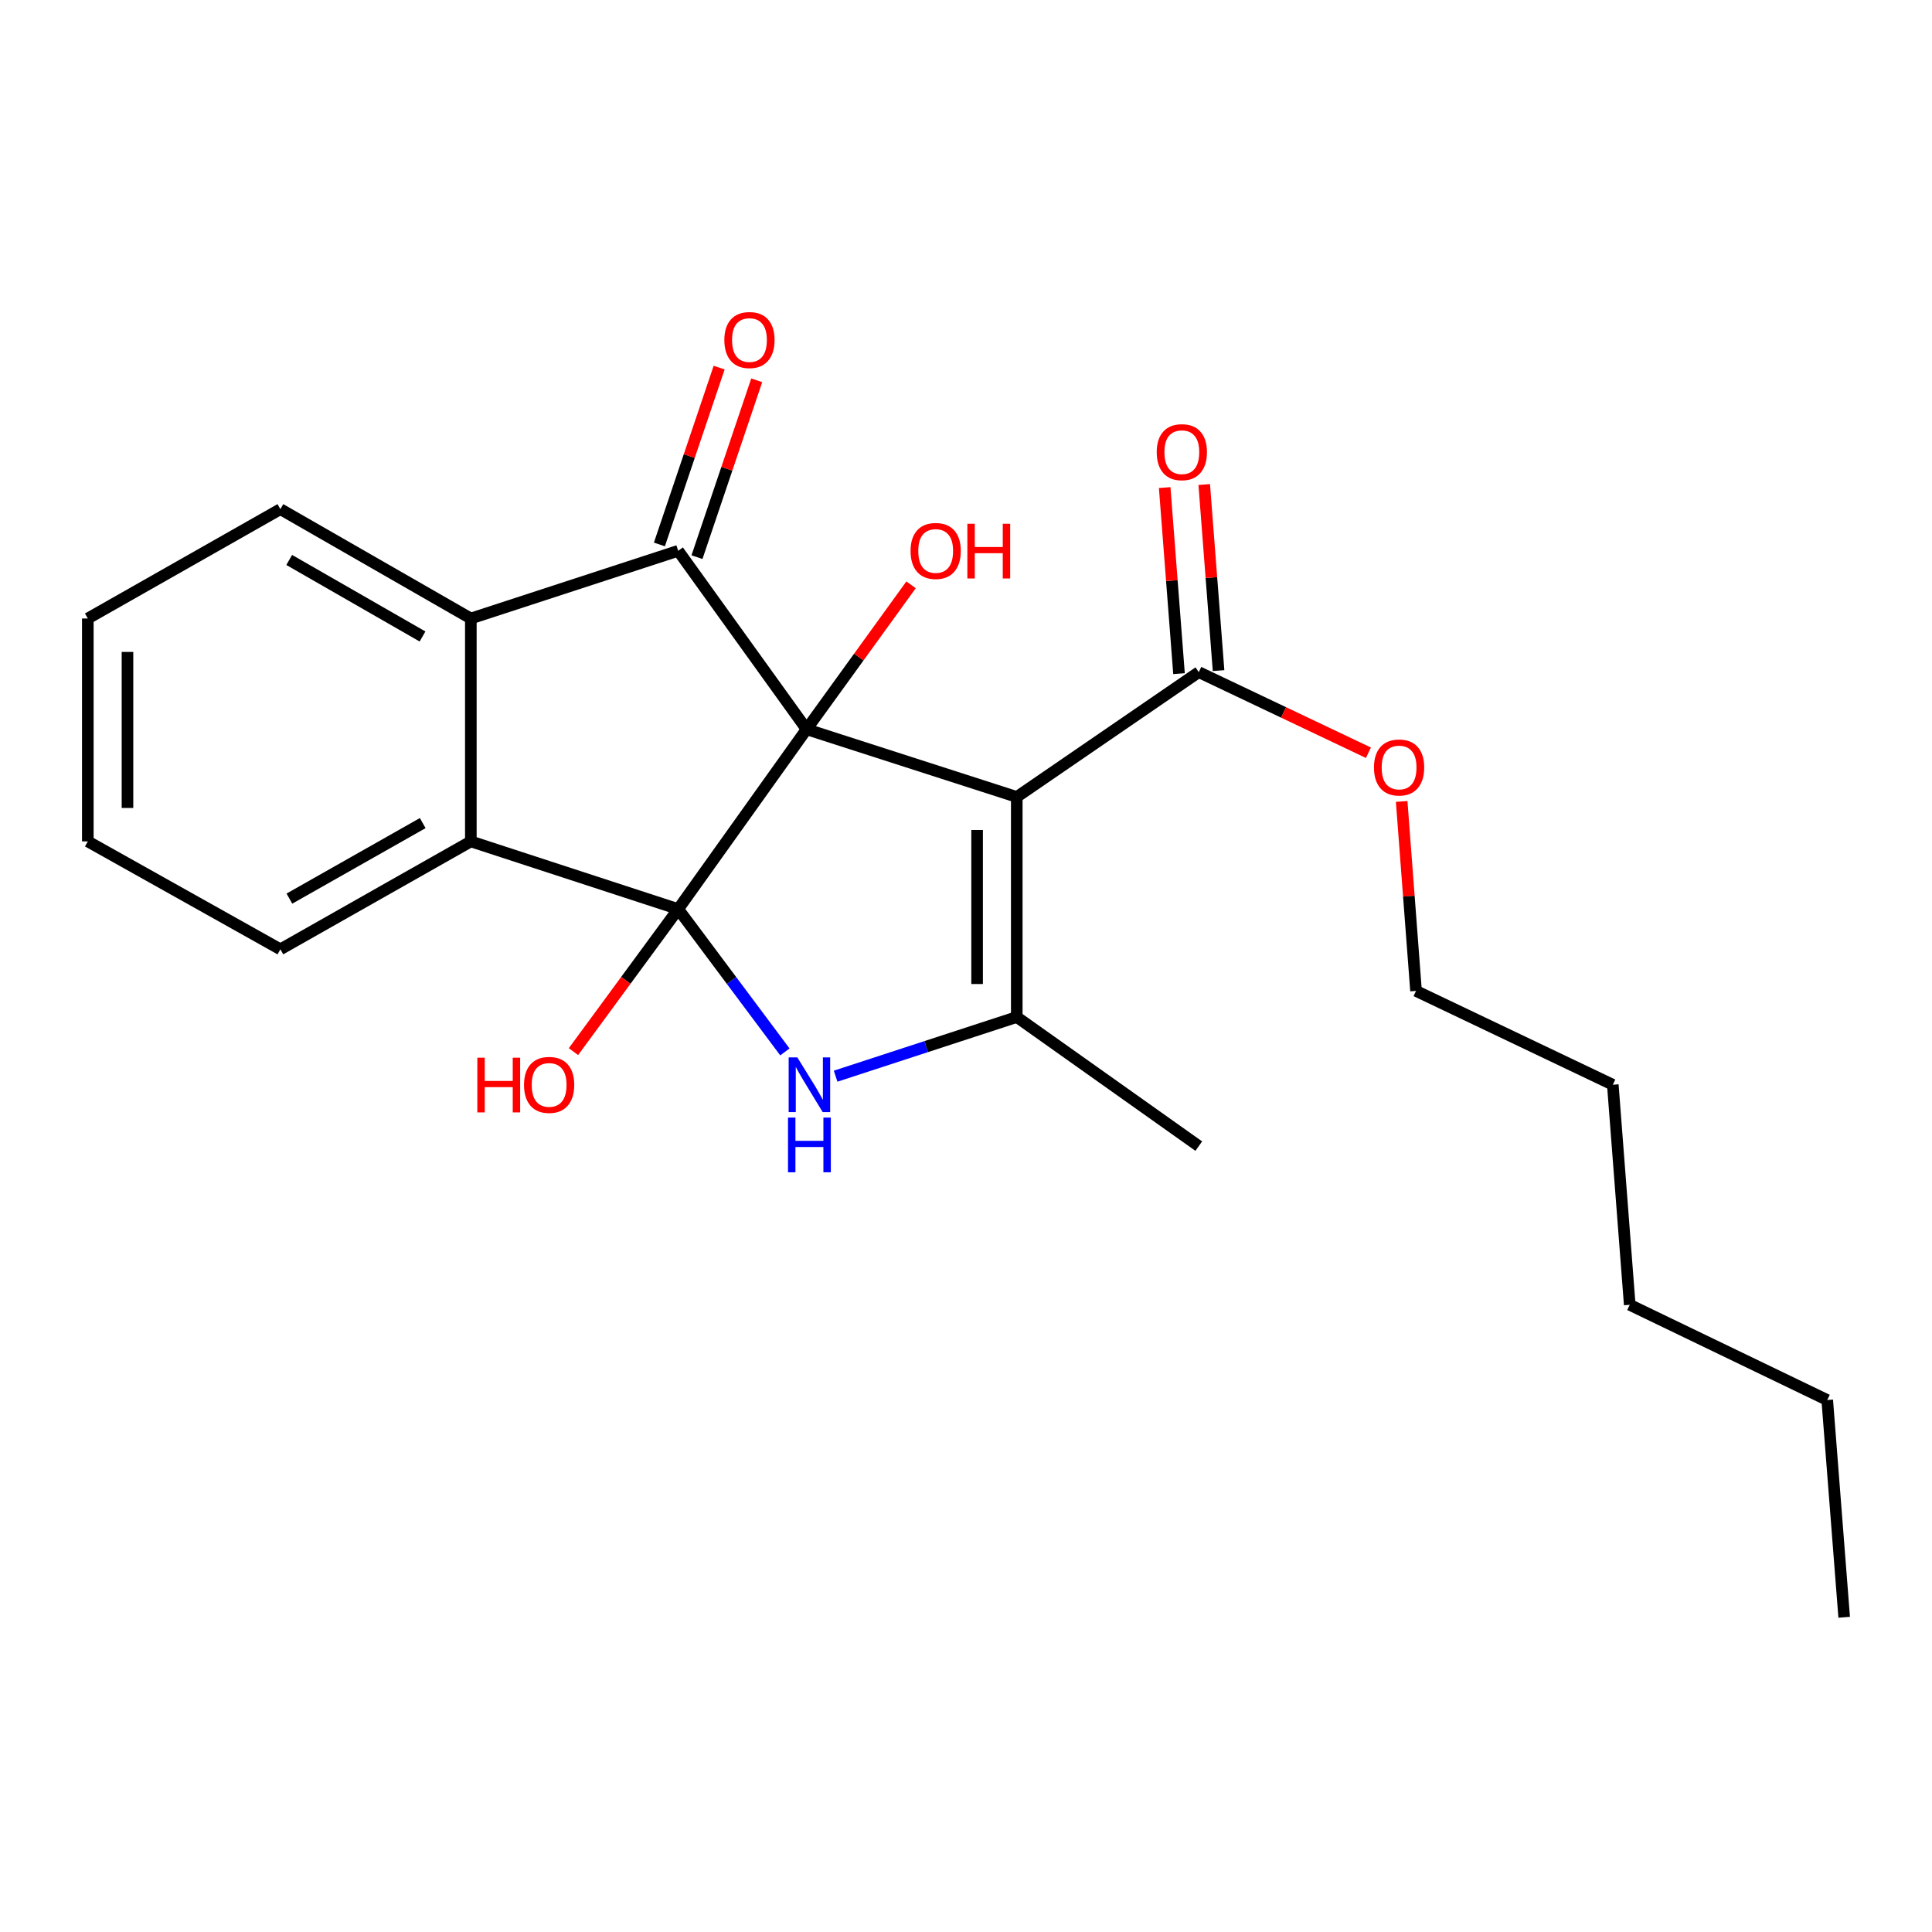 <?xml version='1.0' encoding='iso-8859-1'?>
<svg version='1.1' baseProfile='full'
              xmlns='http://www.w3.org/2000/svg'
                      xmlns:rdkit='http://www.rdkit.org/xml'
                      xmlns:xlink='http://www.w3.org/1999/xlink'
                  xml:space='preserve'
width='1000px' height='1000px' viewBox='0 0 1000 1000'>
<!-- END OF HEADER -->
<rect style='opacity:1.0;fill:#FFFFFF;stroke:none' width='1000' height='1000' x='0' y='0'> </rect>
<path class='bond-0' d='M 417.481,377.467 L 351.032,470.547' style='fill:none;fill-rule:evenodd;stroke:#000000;stroke-width:6px;stroke-linecap:butt;stroke-linejoin:miter;stroke-opacity:1' />
<path class='bond-1' d='M 417.481,377.467 L 526.278,412.505' style='fill:none;fill-rule:evenodd;stroke:#000000;stroke-width:6px;stroke-linecap:butt;stroke-linejoin:miter;stroke-opacity:1' />
<path class='bond-3' d='M 417.481,377.467 L 351.032,285.093' style='fill:none;fill-rule:evenodd;stroke:#000000;stroke-width:6px;stroke-linecap:butt;stroke-linejoin:miter;stroke-opacity:1' />
<path class='bond-9' d='M 417.481,377.467 L 444.524,340.085' style='fill:none;fill-rule:evenodd;stroke:#000000;stroke-width:6px;stroke-linecap:butt;stroke-linejoin:miter;stroke-opacity:1' />
<path class='bond-9' d='M 444.524,340.085 L 471.566,302.703' style='fill:none;fill-rule:evenodd;stroke:#FF0000;stroke-width:6px;stroke-linecap:butt;stroke-linejoin:miter;stroke-opacity:1' />
<path class='bond-2' d='M 351.032,470.547 L 378.643,507.506' style='fill:none;fill-rule:evenodd;stroke:#000000;stroke-width:6px;stroke-linecap:butt;stroke-linejoin:miter;stroke-opacity:1' />
<path class='bond-2' d='M 378.643,507.506 L 406.254,544.464' style='fill:none;fill-rule:evenodd;stroke:#0000FF;stroke-width:6px;stroke-linecap:butt;stroke-linejoin:miter;stroke-opacity:1' />
<path class='bond-5' d='M 351.032,470.547 L 243.706,435.51' style='fill:none;fill-rule:evenodd;stroke:#000000;stroke-width:6px;stroke-linecap:butt;stroke-linejoin:miter;stroke-opacity:1' />
<path class='bond-10' d='M 351.032,470.547 L 323.928,507.434' style='fill:none;fill-rule:evenodd;stroke:#000000;stroke-width:6px;stroke-linecap:butt;stroke-linejoin:miter;stroke-opacity:1' />
<path class='bond-10' d='M 323.928,507.434 L 296.824,544.321' style='fill:none;fill-rule:evenodd;stroke:#FF0000;stroke-width:6px;stroke-linecap:butt;stroke-linejoin:miter;stroke-opacity:1' />
<path class='bond-4' d='M 526.278,412.505 L 526.278,526.412' style='fill:none;fill-rule:evenodd;stroke:#000000;stroke-width:6px;stroke-linecap:butt;stroke-linejoin:miter;stroke-opacity:1' />
<path class='bond-4' d='M 505.748,429.591 L 505.748,509.326' style='fill:none;fill-rule:evenodd;stroke:#000000;stroke-width:6px;stroke-linecap:butt;stroke-linejoin:miter;stroke-opacity:1' />
<path class='bond-7' d='M 526.278,412.505 L 620.488,347.892' style='fill:none;fill-rule:evenodd;stroke:#000000;stroke-width:6px;stroke-linecap:butt;stroke-linejoin:miter;stroke-opacity:1' />
<path class='bond-24' d='M 432.515,557.032 L 479.397,541.722' style='fill:none;fill-rule:evenodd;stroke:#0000FF;stroke-width:6px;stroke-linecap:butt;stroke-linejoin:miter;stroke-opacity:1' />
<path class='bond-24' d='M 479.397,541.722 L 526.278,526.412' style='fill:none;fill-rule:evenodd;stroke:#000000;stroke-width:6px;stroke-linecap:butt;stroke-linejoin:miter;stroke-opacity:1' />
<path class='bond-6' d='M 351.032,285.093 L 243.706,320.131' style='fill:none;fill-rule:evenodd;stroke:#000000;stroke-width:6px;stroke-linecap:butt;stroke-linejoin:miter;stroke-opacity:1' />
<path class='bond-8' d='M 360.757,288.379 L 376.22,242.612' style='fill:none;fill-rule:evenodd;stroke:#000000;stroke-width:6px;stroke-linecap:butt;stroke-linejoin:miter;stroke-opacity:1' />
<path class='bond-8' d='M 376.22,242.612 L 391.682,196.846' style='fill:none;fill-rule:evenodd;stroke:#FF0000;stroke-width:6px;stroke-linecap:butt;stroke-linejoin:miter;stroke-opacity:1' />
<path class='bond-8' d='M 341.307,281.807 L 356.77,236.041' style='fill:none;fill-rule:evenodd;stroke:#000000;stroke-width:6px;stroke-linecap:butt;stroke-linejoin:miter;stroke-opacity:1' />
<path class='bond-8' d='M 356.77,236.041 L 372.233,190.274' style='fill:none;fill-rule:evenodd;stroke:#FF0000;stroke-width:6px;stroke-linecap:butt;stroke-linejoin:miter;stroke-opacity:1' />
<path class='bond-13' d='M 526.278,526.412 L 620.488,593.226' style='fill:none;fill-rule:evenodd;stroke:#000000;stroke-width:6px;stroke-linecap:butt;stroke-linejoin:miter;stroke-opacity:1' />
<path class='bond-14' d='M 243.706,435.51 L 145.128,491.363' style='fill:none;fill-rule:evenodd;stroke:#000000;stroke-width:6px;stroke-linecap:butt;stroke-linejoin:miter;stroke-opacity:1' />
<path class='bond-14' d='M 218.799,426.025 L 149.794,465.122' style='fill:none;fill-rule:evenodd;stroke:#000000;stroke-width:6px;stroke-linecap:butt;stroke-linejoin:miter;stroke-opacity:1' />
<path class='bond-23' d='M 243.706,435.51 L 243.706,320.131' style='fill:none;fill-rule:evenodd;stroke:#000000;stroke-width:6px;stroke-linecap:butt;stroke-linejoin:miter;stroke-opacity:1' />
<path class='bond-15' d='M 243.706,320.131 L 145.128,263.537' style='fill:none;fill-rule:evenodd;stroke:#000000;stroke-width:6px;stroke-linecap:butt;stroke-linejoin:miter;stroke-opacity:1' />
<path class='bond-15' d='M 218.697,329.446 L 149.693,289.83' style='fill:none;fill-rule:evenodd;stroke:#000000;stroke-width:6px;stroke-linecap:butt;stroke-linejoin:miter;stroke-opacity:1' />
<path class='bond-11' d='M 630.723,347.104 L 627.016,298.947' style='fill:none;fill-rule:evenodd;stroke:#000000;stroke-width:6px;stroke-linecap:butt;stroke-linejoin:miter;stroke-opacity:1' />
<path class='bond-11' d='M 627.016,298.947 L 623.308,250.791' style='fill:none;fill-rule:evenodd;stroke:#FF0000;stroke-width:6px;stroke-linecap:butt;stroke-linejoin:miter;stroke-opacity:1' />
<path class='bond-11' d='M 610.254,348.68 L 606.546,300.523' style='fill:none;fill-rule:evenodd;stroke:#000000;stroke-width:6px;stroke-linecap:butt;stroke-linejoin:miter;stroke-opacity:1' />
<path class='bond-11' d='M 606.546,300.523 L 602.839,252.367' style='fill:none;fill-rule:evenodd;stroke:#FF0000;stroke-width:6px;stroke-linecap:butt;stroke-linejoin:miter;stroke-opacity:1' />
<path class='bond-12' d='M 620.488,347.892 L 664.392,368.757' style='fill:none;fill-rule:evenodd;stroke:#000000;stroke-width:6px;stroke-linecap:butt;stroke-linejoin:miter;stroke-opacity:1' />
<path class='bond-12' d='M 664.392,368.757 L 708.295,389.622' style='fill:none;fill-rule:evenodd;stroke:#FF0000;stroke-width:6px;stroke-linecap:butt;stroke-linejoin:miter;stroke-opacity:1' />
<path class='bond-16' d='M 725.503,414.826 L 729.219,463.861' style='fill:none;fill-rule:evenodd;stroke:#FF0000;stroke-width:6px;stroke-linecap:butt;stroke-linejoin:miter;stroke-opacity:1' />
<path class='bond-16' d='M 729.219,463.861 L 732.936,512.896' style='fill:none;fill-rule:evenodd;stroke:#000000;stroke-width:6px;stroke-linecap:butt;stroke-linejoin:miter;stroke-opacity:1' />
<path class='bond-21' d='M 145.128,491.363 L 45.455,435.51' style='fill:none;fill-rule:evenodd;stroke:#000000;stroke-width:6px;stroke-linecap:butt;stroke-linejoin:miter;stroke-opacity:1' />
<path class='bond-20' d='M 145.128,263.537 L 45.455,320.131' style='fill:none;fill-rule:evenodd;stroke:#000000;stroke-width:6px;stroke-linecap:butt;stroke-linejoin:miter;stroke-opacity:1' />
<path class='bond-17' d='M 732.936,512.896 L 834.787,561.461' style='fill:none;fill-rule:evenodd;stroke:#000000;stroke-width:6px;stroke-linecap:butt;stroke-linejoin:miter;stroke-opacity:1' />
<path class='bond-19' d='M 834.787,561.461 L 843.547,675.368' style='fill:none;fill-rule:evenodd;stroke:#000000;stroke-width:6px;stroke-linecap:butt;stroke-linejoin:miter;stroke-opacity:1' />
<path class='bond-18' d='M 945.775,724.652 L 843.547,675.368' style='fill:none;fill-rule:evenodd;stroke:#000000;stroke-width:6px;stroke-linecap:butt;stroke-linejoin:miter;stroke-opacity:1' />
<path class='bond-22' d='M 945.775,724.652 L 954.545,837.099' style='fill:none;fill-rule:evenodd;stroke:#000000;stroke-width:6px;stroke-linecap:butt;stroke-linejoin:miter;stroke-opacity:1' />
<path class='bond-25' d='M 45.455,320.131 L 45.455,435.51' style='fill:none;fill-rule:evenodd;stroke:#000000;stroke-width:6px;stroke-linecap:butt;stroke-linejoin:miter;stroke-opacity:1' />
<path class='bond-25' d='M 65.984,337.438 L 65.984,418.203' style='fill:none;fill-rule:evenodd;stroke:#000000;stroke-width:6px;stroke-linecap:butt;stroke-linejoin:miter;stroke-opacity:1' />
<path  class='atom-3' d='M 412.692 547.301
L 421.972 562.301
Q 422.892 563.781, 424.372 566.461
Q 425.852 569.141, 425.932 569.301
L 425.932 547.301
L 429.692 547.301
L 429.692 575.621
L 425.812 575.621
L 415.852 559.221
Q 414.692 557.301, 413.452 555.101
Q 412.252 552.901, 411.892 552.221
L 411.892 575.621
L 408.212 575.621
L 408.212 547.301
L 412.692 547.301
' fill='#0000FF'/>
<path  class='atom-3' d='M 407.872 578.453
L 411.712 578.453
L 411.712 590.493
L 426.192 590.493
L 426.192 578.453
L 430.032 578.453
L 430.032 606.773
L 426.192 606.773
L 426.192 593.693
L 411.712 593.693
L 411.712 606.773
L 407.872 606.773
L 407.872 578.453
' fill='#0000FF'/>
<path  class='atom-9' d='M 374.918 175.999
Q 374.918 169.199, 378.278 165.399
Q 381.638 161.599, 387.918 161.599
Q 394.198 161.599, 397.558 165.399
Q 400.918 169.199, 400.918 175.999
Q 400.918 182.879, 397.518 186.799
Q 394.118 190.679, 387.918 190.679
Q 381.678 190.679, 378.278 186.799
Q 374.918 182.919, 374.918 175.999
M 387.918 187.479
Q 392.238 187.479, 394.558 184.599
Q 396.918 181.679, 396.918 175.999
Q 396.918 170.439, 394.558 167.639
Q 392.238 164.799, 387.918 164.799
Q 383.598 164.799, 381.238 167.599
Q 378.918 170.399, 378.918 175.999
Q 378.918 181.719, 381.238 184.599
Q 383.598 187.479, 387.918 187.479
' fill='#FF0000'/>
<path  class='atom-10' d='M 471.306 285.173
Q 471.306 278.373, 474.666 274.573
Q 478.026 270.773, 484.306 270.773
Q 490.586 270.773, 493.946 274.573
Q 497.306 278.373, 497.306 285.173
Q 497.306 292.053, 493.906 295.973
Q 490.506 299.853, 484.306 299.853
Q 478.066 299.853, 474.666 295.973
Q 471.306 292.093, 471.306 285.173
M 484.306 296.653
Q 488.626 296.653, 490.946 293.773
Q 493.306 290.853, 493.306 285.173
Q 493.306 279.613, 490.946 276.813
Q 488.626 273.973, 484.306 273.973
Q 479.986 273.973, 477.626 276.773
Q 475.306 279.573, 475.306 285.173
Q 475.306 290.893, 477.626 293.773
Q 479.986 296.653, 484.306 296.653
' fill='#FF0000'/>
<path  class='atom-10' d='M 500.706 271.093
L 504.546 271.093
L 504.546 283.133
L 519.026 283.133
L 519.026 271.093
L 522.866 271.093
L 522.866 299.413
L 519.026 299.413
L 519.026 286.333
L 504.546 286.333
L 504.546 299.413
L 500.706 299.413
L 500.706 271.093
' fill='#FF0000'/>
<path  class='atom-11' d='M 247.07 547.461
L 250.91 547.461
L 250.91 559.501
L 265.39 559.501
L 265.39 547.461
L 269.23 547.461
L 269.23 575.781
L 265.39 575.781
L 265.39 562.701
L 250.91 562.701
L 250.91 575.781
L 247.07 575.781
L 247.07 547.461
' fill='#FF0000'/>
<path  class='atom-11' d='M 271.23 561.541
Q 271.23 554.741, 274.59 550.941
Q 277.95 547.141, 284.23 547.141
Q 290.51 547.141, 293.87 550.941
Q 297.23 554.741, 297.23 561.541
Q 297.23 568.421, 293.83 572.341
Q 290.43 576.221, 284.23 576.221
Q 277.99 576.221, 274.59 572.341
Q 271.23 568.461, 271.23 561.541
M 284.23 573.021
Q 288.55 573.021, 290.87 570.141
Q 293.23 567.221, 293.23 561.541
Q 293.23 555.981, 290.87 553.181
Q 288.55 550.341, 284.23 550.341
Q 279.91 550.341, 277.55 553.141
Q 275.23 555.941, 275.23 561.541
Q 275.23 567.261, 277.55 570.141
Q 279.91 573.021, 284.23 573.021
' fill='#FF0000'/>
<path  class='atom-12' d='M 598.717 234.042
Q 598.717 227.242, 602.077 223.442
Q 605.437 219.642, 611.717 219.642
Q 617.997 219.642, 621.357 223.442
Q 624.717 227.242, 624.717 234.042
Q 624.717 240.922, 621.317 244.842
Q 617.917 248.722, 611.717 248.722
Q 605.477 248.722, 602.077 244.842
Q 598.717 240.962, 598.717 234.042
M 611.717 245.522
Q 616.037 245.522, 618.357 242.642
Q 620.717 239.722, 620.717 234.042
Q 620.717 228.482, 618.357 225.682
Q 616.037 222.842, 611.717 222.842
Q 607.397 222.842, 605.037 225.642
Q 602.717 228.442, 602.717 234.042
Q 602.717 239.762, 605.037 242.642
Q 607.397 245.522, 611.717 245.522
' fill='#FF0000'/>
<path  class='atom-13' d='M 711.165 397.244
Q 711.165 390.444, 714.525 386.644
Q 717.885 382.844, 724.165 382.844
Q 730.445 382.844, 733.805 386.644
Q 737.165 390.444, 737.165 397.244
Q 737.165 404.124, 733.765 408.044
Q 730.365 411.924, 724.165 411.924
Q 717.925 411.924, 714.525 408.044
Q 711.165 404.164, 711.165 397.244
M 724.165 408.724
Q 728.485 408.724, 730.805 405.844
Q 733.165 402.924, 733.165 397.244
Q 733.165 391.684, 730.805 388.884
Q 728.485 386.044, 724.165 386.044
Q 719.845 386.044, 717.485 388.844
Q 715.165 391.644, 715.165 397.244
Q 715.165 402.964, 717.485 405.844
Q 719.845 408.724, 724.165 408.724
' fill='#FF0000'/>
</svg>
